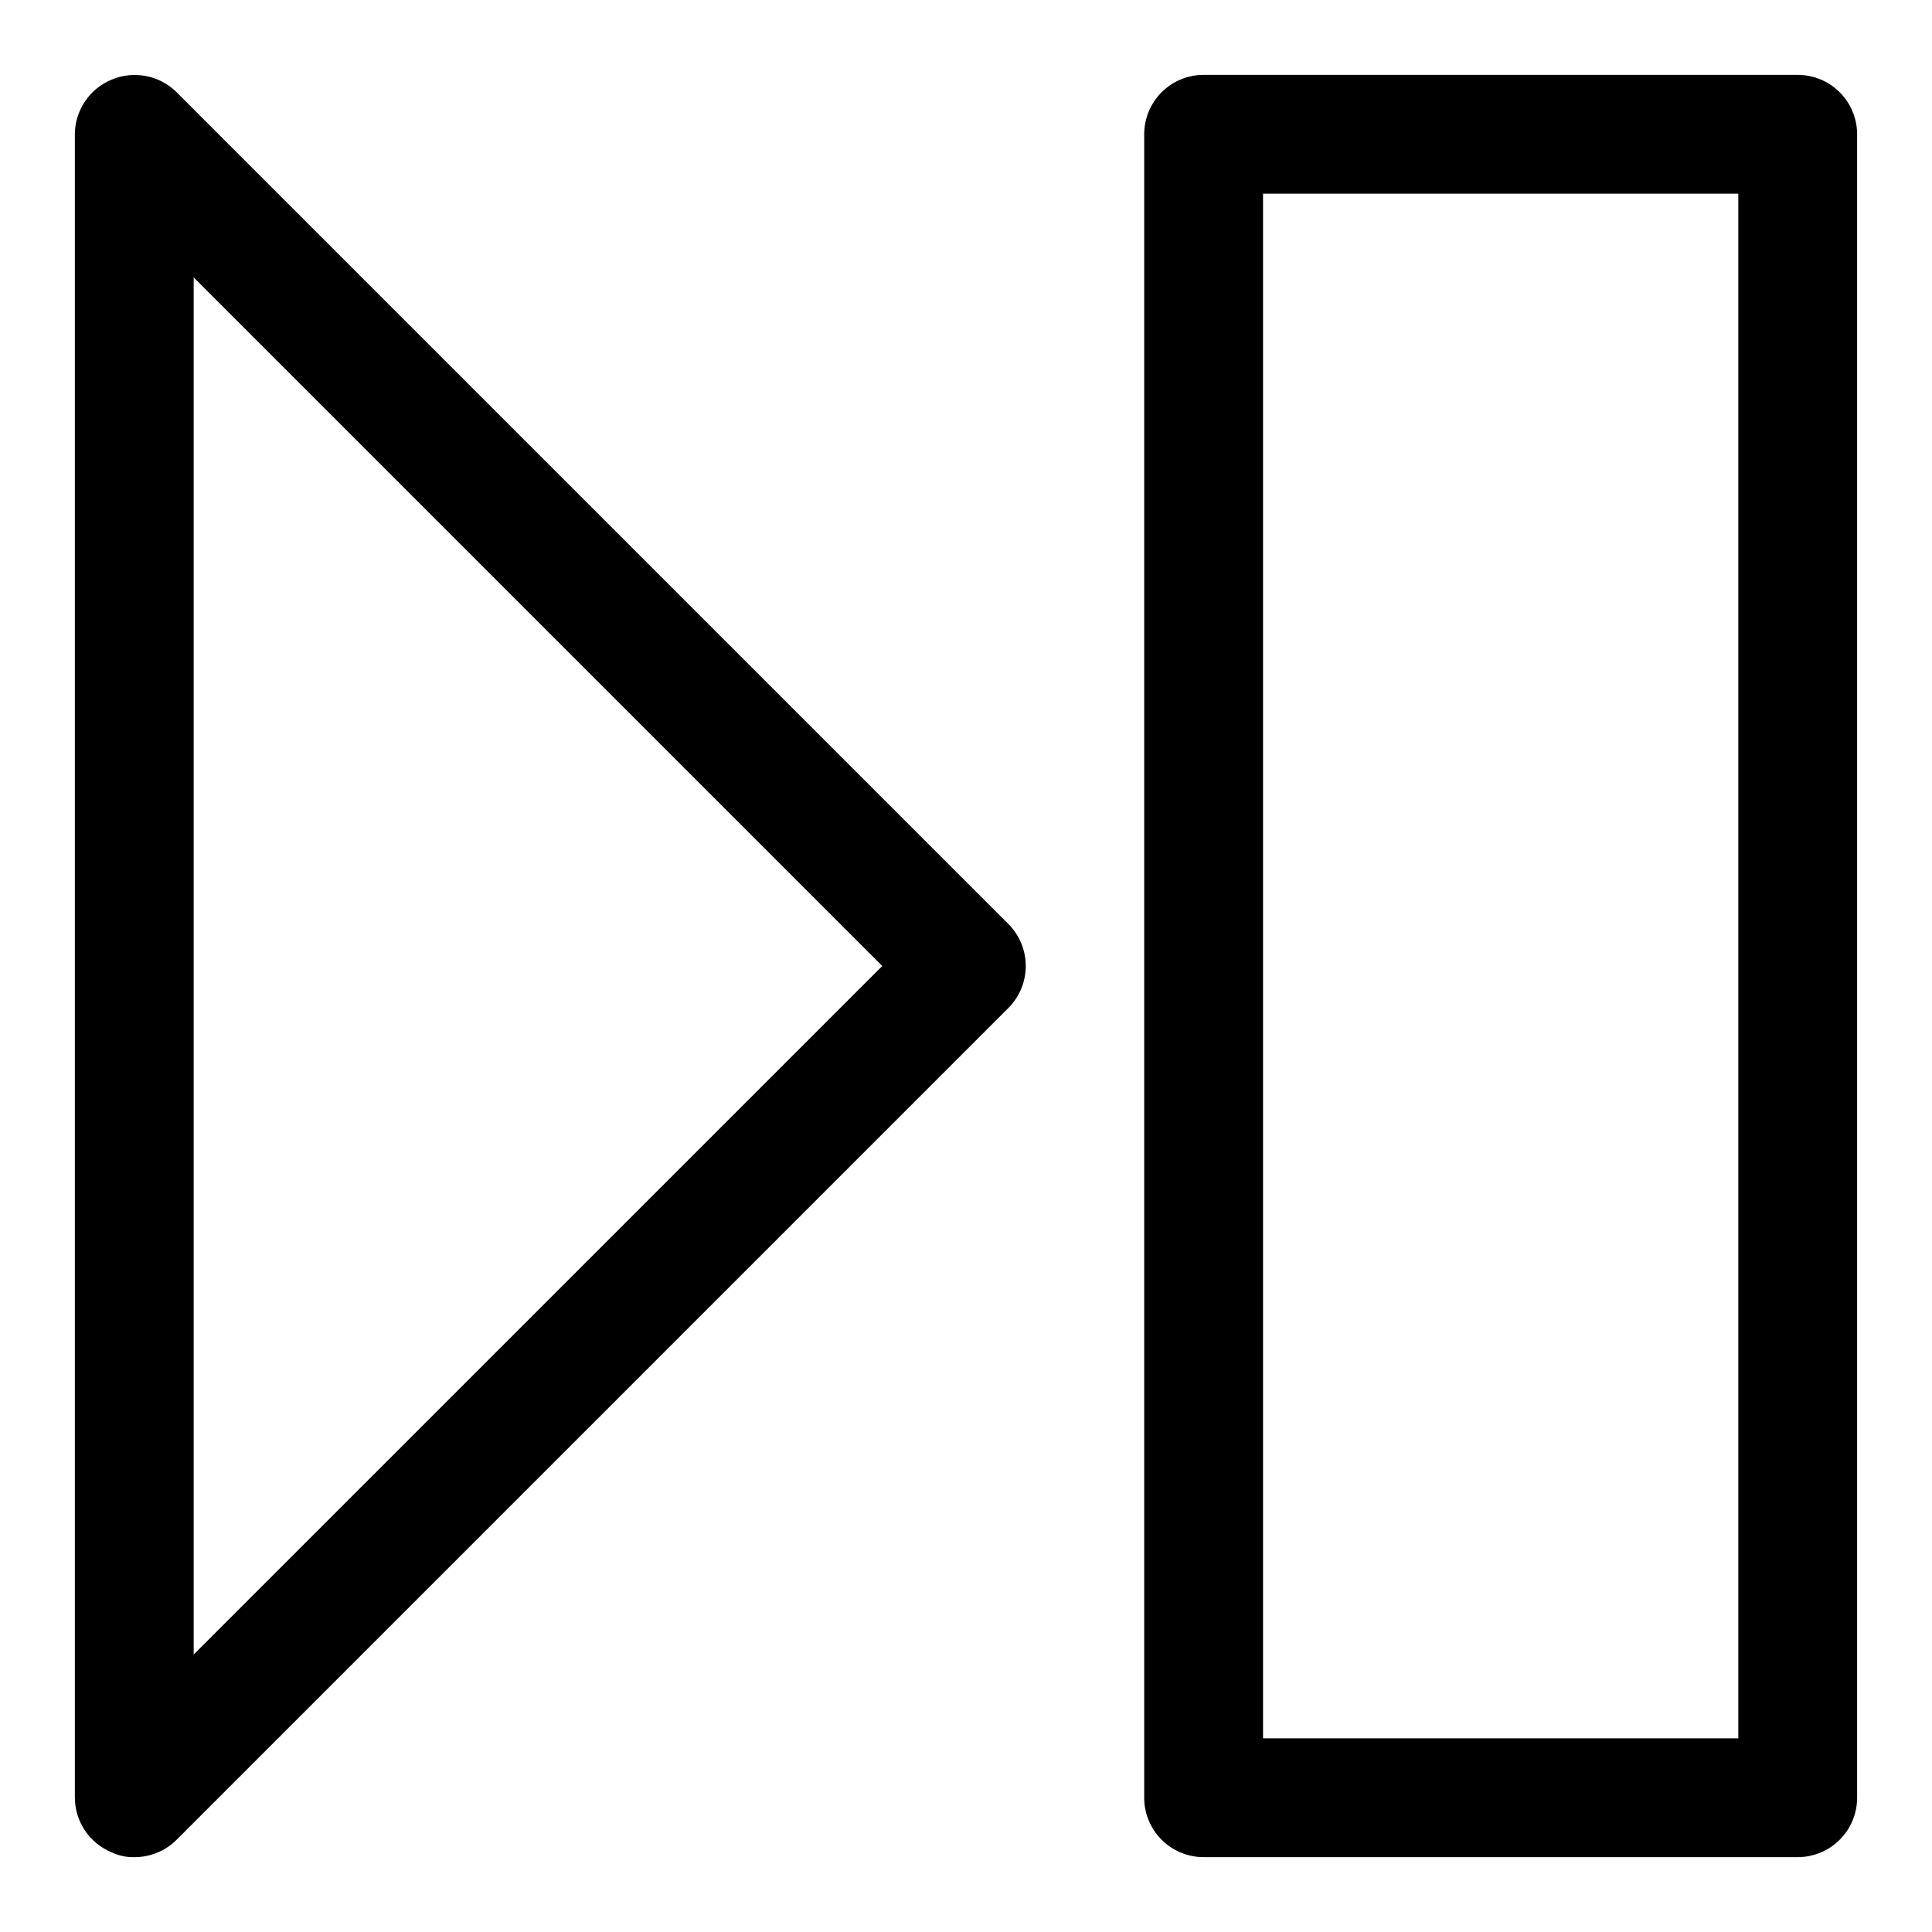 <?xml version="1.0" encoding="UTF-8"?>
<!-- Uploaded to: ICON Repo, www.iconrepo.com, Generator: ICON Repo Mixer Tools -->
<svg fill="#000000" width="800px" height="800px" version="1.1" viewBox="144 144 512 512" xmlns="http://www.w3.org/2000/svg">
 <g>
  <path d="m173.6 634.9c1.871 0.883 3.918 1.312 5.984 1.262 4.184 0.023 8.207-1.621 11.18-4.566l220.42-220.42h-0.004c2.981-2.957 4.656-6.981 4.656-11.176 0-4.199-1.676-8.223-4.656-11.18l-220.42-220.42h0.004c-2.215-2.184-5.027-3.664-8.082-4.25-3.055-0.59-6.215-0.262-9.082 0.945-2.875 1.18-5.336 3.188-7.07 5.766-1.738 2.574-2.676 5.609-2.691 8.719v440.83c0.016 3.109 0.953 6.144 2.691 8.723 1.734 2.574 4.195 4.582 7.07 5.762zm21.727-417.38 182.48 182.48-182.48 182.47z"/>
  <path d="m620.41 163.84h-157.44c-4.176 0-8.184 1.66-11.133 4.613-2.953 2.953-4.613 6.957-4.613 11.133v440.83c0 4.176 1.66 8.18 4.613 11.133 2.949 2.953 6.957 4.613 11.133 4.613h157.44c4.176 0 8.18-1.66 11.133-4.613s4.613-6.957 4.613-11.133v-440.83c0-4.176-1.66-8.18-4.613-11.133s-6.957-4.613-11.133-4.613zm-15.742 440.84h-125.95v-409.35h125.95z"/>
 </g>
</svg>